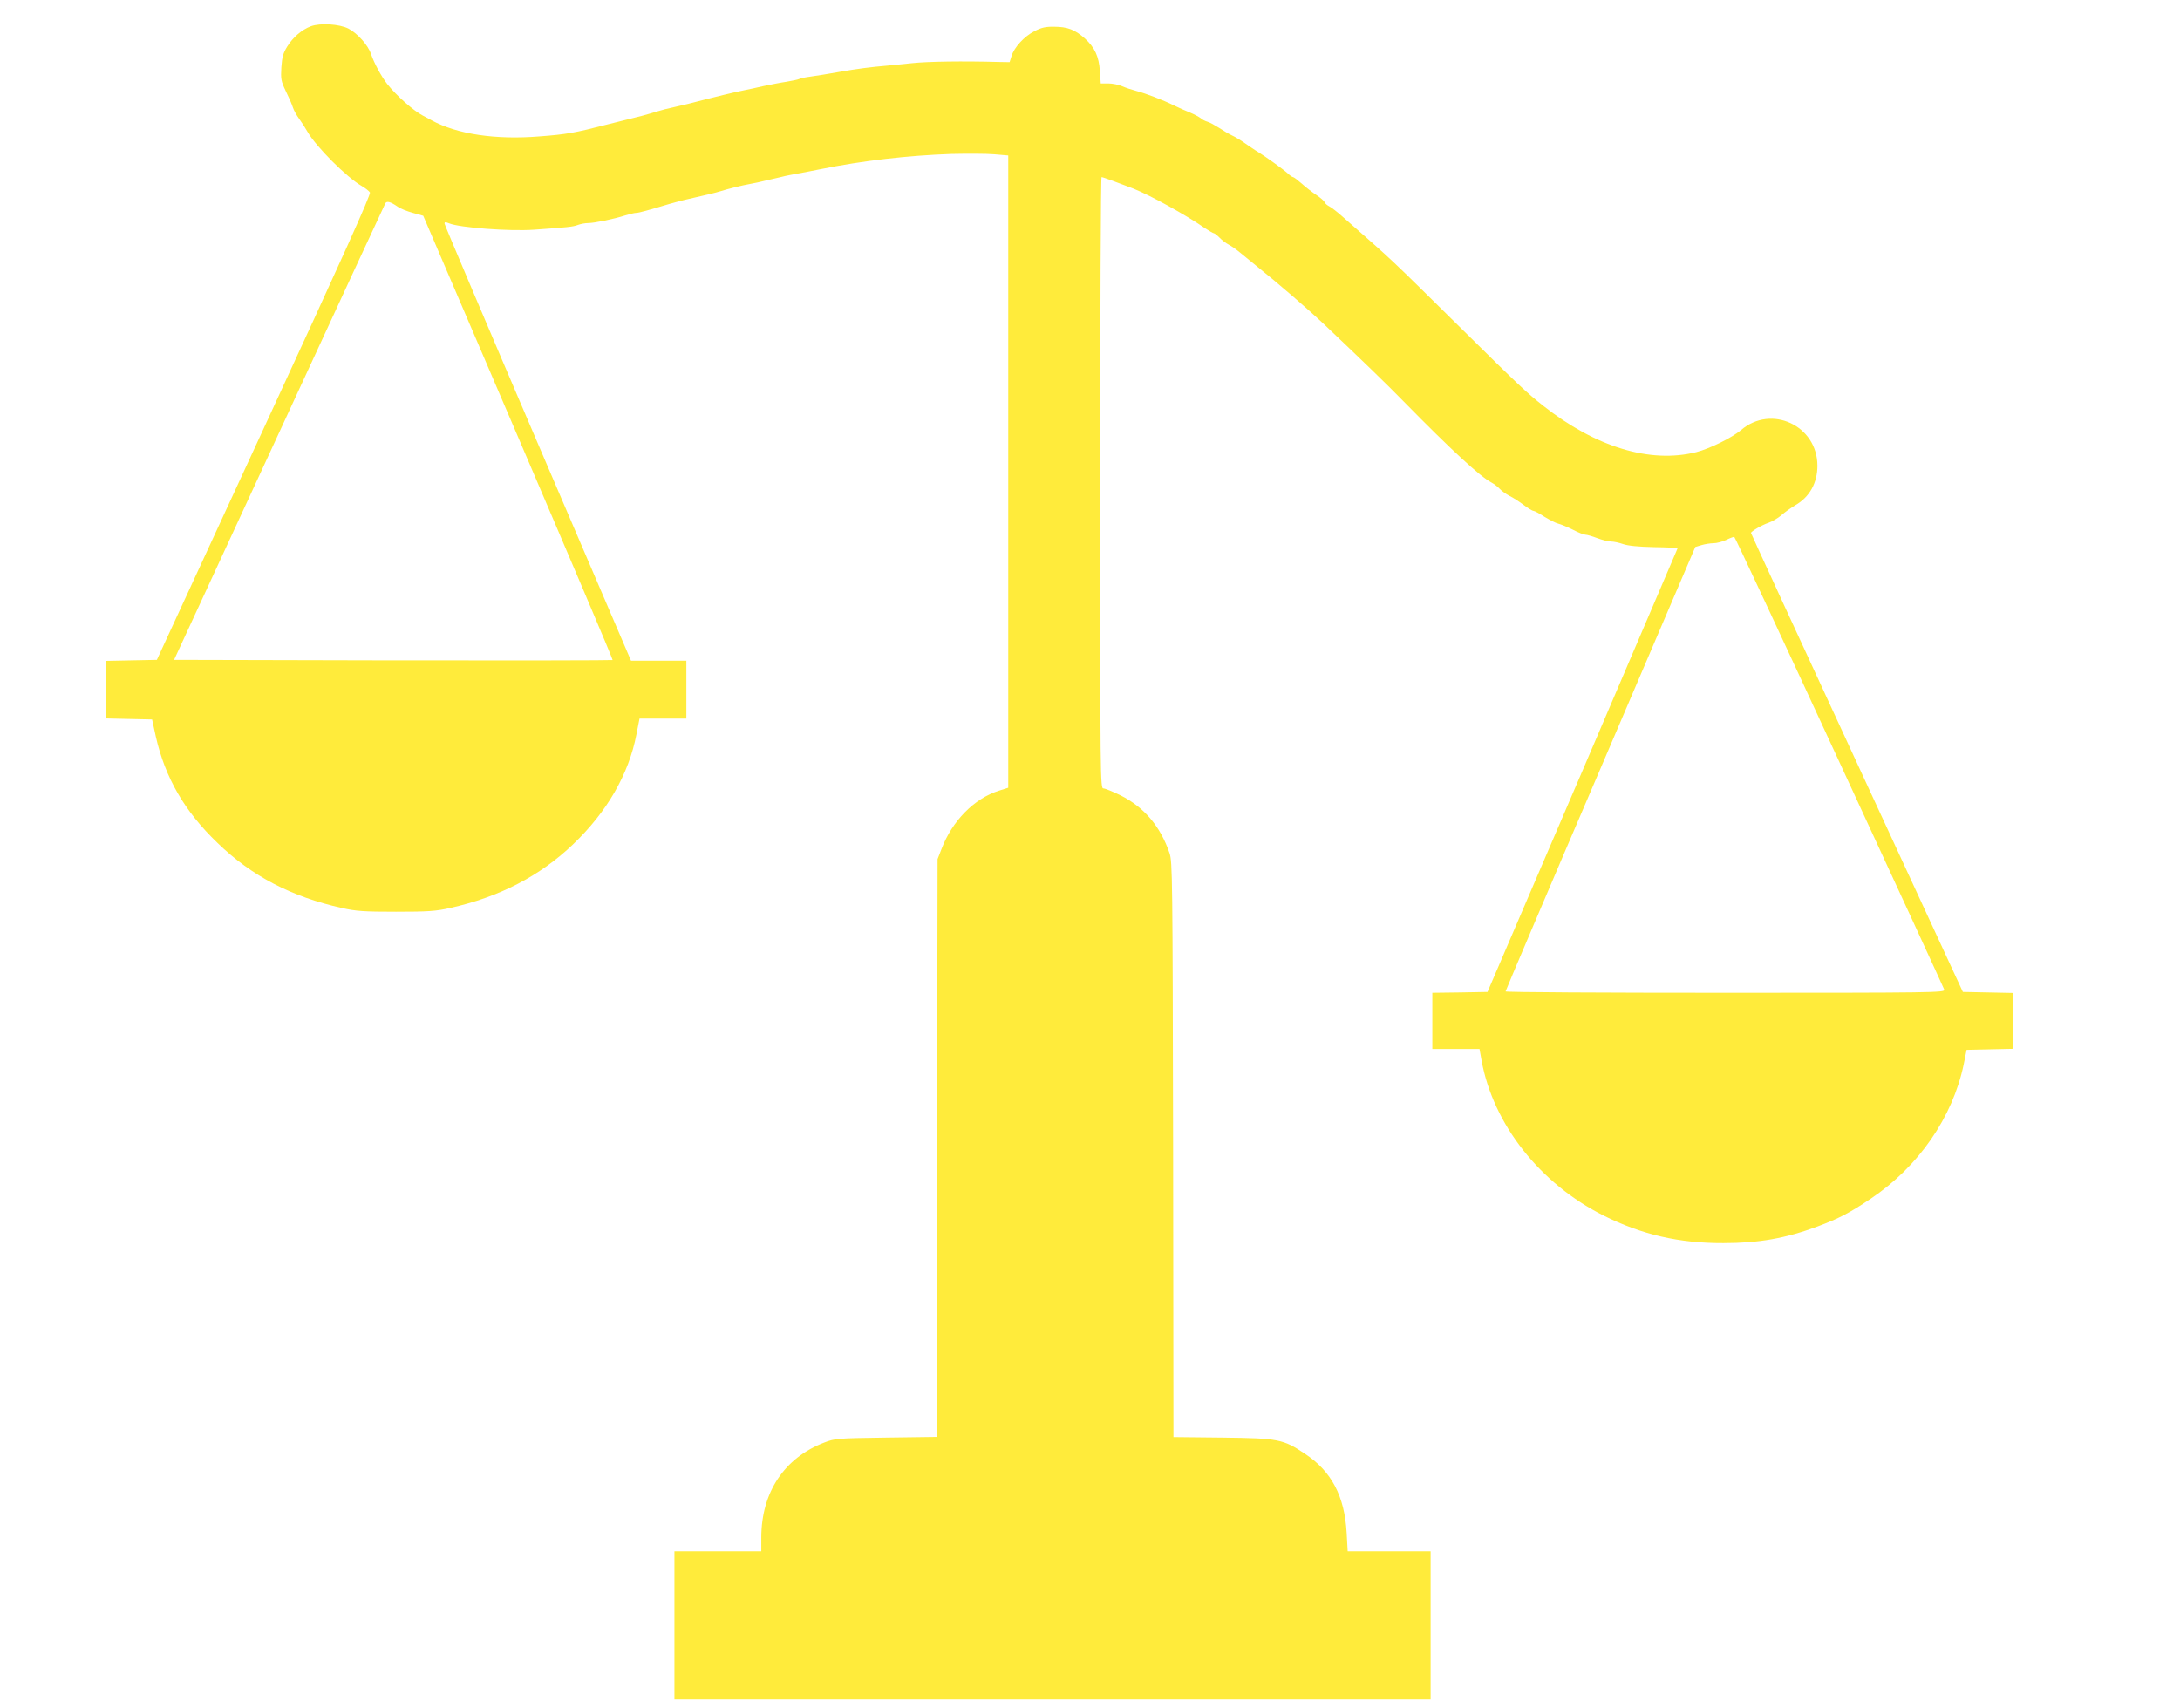 <?xml version="1.0" standalone="no"?>
<!DOCTYPE svg PUBLIC "-//W3C//DTD SVG 20010904//EN"
 "http://www.w3.org/TR/2001/REC-SVG-20010904/DTD/svg10.dtd">
<svg version="1.0" xmlns="http://www.w3.org/2000/svg"
 width="1280pt" height="1003pt" viewBox="0 0 1280 1003"
 preserveAspectRatio="xMidYMid meet">
<g transform="translate(0,1003) scale(0.1,-0.1)"
fill="#ffeb3b" stroke="none">
<path d="M1826 9876 c-54 -20 -106 -65 -140 -120 -23 -37 -30 -61 -34 -121 -4
-68 -2 -81 25 -138 17 -34 36 -77 42 -96 6 -19 23 -49 37 -68 14 -19 36 -53
49 -76 50 -88 232 -270 320 -320 21 -12 42 -29 47 -37 7 -11 -159 -379 -621
-1380 l-630 -1365 -151 -3 -150 -3 0 -169 0 -169 136 -3 137 -3 22 -101 c55
-241 168 -438 362 -624 201 -195 434 -316 730 -382 84 -19 129 -22 318 -22
189 0 234 3 318 22 288 64 528 188 722 374 199 190 327 412 372 646 l18 92
138 0 137 0 0 170 0 170 -163 0 -162 0 -548 1278 c-301 702 -547 1283 -547
1289 0 10 6 10 28 1 63 -25 353 -47 497 -37 197 14 230 17 258 28 16 6 43 11
60 11 36 0 149 23 218 45 26 8 55 15 65 15 15 0 73 16 193 52 19 6 60 16 90
24 145 33 178 41 211 51 45 14 124 34 175 43 22 4 61 12 88 19 26 6 68 16 95
22 26 7 70 15 97 20 28 5 86 16 130 25 251 51 517 81 770 90 94 2 207 2 253
-2 l82 -7 0 -1857 0 -1856 -54 -17 c-146 -46 -275 -177 -338 -343 l-23 -59 -3
-1697 -2 -1696 -298 -4 c-288 -4 -299 -5 -362 -29 -235 -90 -369 -292 -370
-556 l0 -83 -255 0 -255 0 0 -435 0 -435 2220 0 2220 0 0 435 0 435 -243 0
-244 0 -6 108 c-12 216 -89 362 -245 465 -128 86 -156 91 -484 95 l-288 3 -2
1687 c-3 1609 -4 1690 -21 1742 -53 156 -149 270 -287 339 -45 22 -91 41 -101
41 -19 0 -19 43 -19 1795 0 987 3 1795 8 1795 8 0 110 -38 188 -68 100 -40
308 -155 416 -230 26 -17 51 -32 56 -32 4 0 19 -12 33 -26 13 -14 38 -33 54
-41 17 -9 47 -30 67 -47 20 -17 62 -51 93 -76 131 -105 297 -248 400 -345 210
-199 375 -358 468 -454 279 -284 448 -440 515 -475 15 -8 36 -24 47 -36 11
-12 37 -31 58 -42 21 -10 58 -34 83 -53 25 -19 51 -35 58 -35 6 0 36 -16 65
-35 30 -18 66 -37 80 -40 14 -3 53 -19 85 -35 32 -17 66 -30 75 -30 9 0 40 -9
69 -20 29 -11 65 -20 81 -20 16 0 48 -7 71 -15 29 -10 89 -16 182 -18 76 -1
138 -4 138 -7 -1 -3 -252 -590 -558 -1305 l-558 -1300 -162 -3 -162 -2 0 -165
0 -165 138 0 139 0 12 -67 c68 -376 344 -725 718 -912 225 -112 442 -162 703
-161 206 0 365 28 550 97 128 48 188 79 313 163 281 188 482 478 547 790 l17
85 137 3 136 3 0 164 0 164 -147 3 -148 3 -622 1345 c-342 740 -622 1347 -622
1350 -1 9 64 47 103 60 21 7 55 27 75 44 20 18 57 44 82 59 84 48 130 131 130
232 0 236 -271 362 -449 209 -54 -45 -181 -108 -262 -129 -271 -68 -591 29
-900 273 -97 77 -134 111 -477 450 -439 433 -381 379 -705 664 -26 23 -58 48
-71 55 -14 7 -27 18 -30 26 -2 7 -24 26 -48 42 -24 16 -63 46 -86 67 -24 21
-46 38 -51 38 -4 0 -18 9 -30 21 -25 23 -133 101 -176 127 -16 9 -49 32 -75
50 -25 18 -60 39 -78 47 -17 8 -51 28 -75 44 -24 15 -54 32 -68 36 -14 4 -32
13 -40 21 -9 7 -38 23 -65 34 -28 11 -68 29 -90 40 -67 33 -167 71 -220 85
-27 7 -67 20 -87 29 -21 9 -57 16 -81 16 l-44 0 -5 73 c-6 86 -30 138 -88 191
-58 52 -103 69 -180 69 -51 1 -76 -5 -116 -26 -60 -30 -120 -96 -135 -147
l-11 -35 -61 1 c-215 6 -417 3 -512 -7 -60 -6 -123 -12 -140 -14 -105 -9 -184
-19 -285 -37 -63 -11 -140 -24 -172 -28 -31 -4 -60 -10 -66 -14 -5 -3 -38 -10
-73 -16 -35 -5 -95 -17 -134 -25 -38 -9 -90 -20 -115 -25 -52 -10 -160 -36
-330 -80 -25 -6 -65 -15 -90 -21 -25 -5 -65 -15 -90 -23 -25 -8 -65 -19 -90
-26 -25 -6 -70 -17 -100 -25 -30 -8 -75 -19 -100 -25 -194 -50 -242 -59 -403
-71 -255 -21 -484 13 -632 94 -11 6 -34 19 -52 28 -56 29 -155 117 -209 185
-35 45 -77 122 -96 178 -17 51 -80 121 -132 148 -53 27 -165 34 -220 14z m508
-1059 c16 -12 57 -28 90 -37 l61 -17 558 -1302 c307 -717 557 -1305 554 -1307
-2 -2 -582 -3 -1289 -2 l-1286 3 617 1335 c339 734 620 1340 624 1347 9 14 30
8 71 -20z m8466 -3262 c336 -726 613 -1328 616 -1337 5 -17 -61 -18 -1285 -18
-710 0 -1291 3 -1291 8 0 4 250 593 557 1308 l557 1302 37 11 c20 6 52 11 70
11 19 0 52 9 74 19 22 11 43 19 48 18 4 -1 282 -596 617 -1322z"/>
</g>
</svg>
